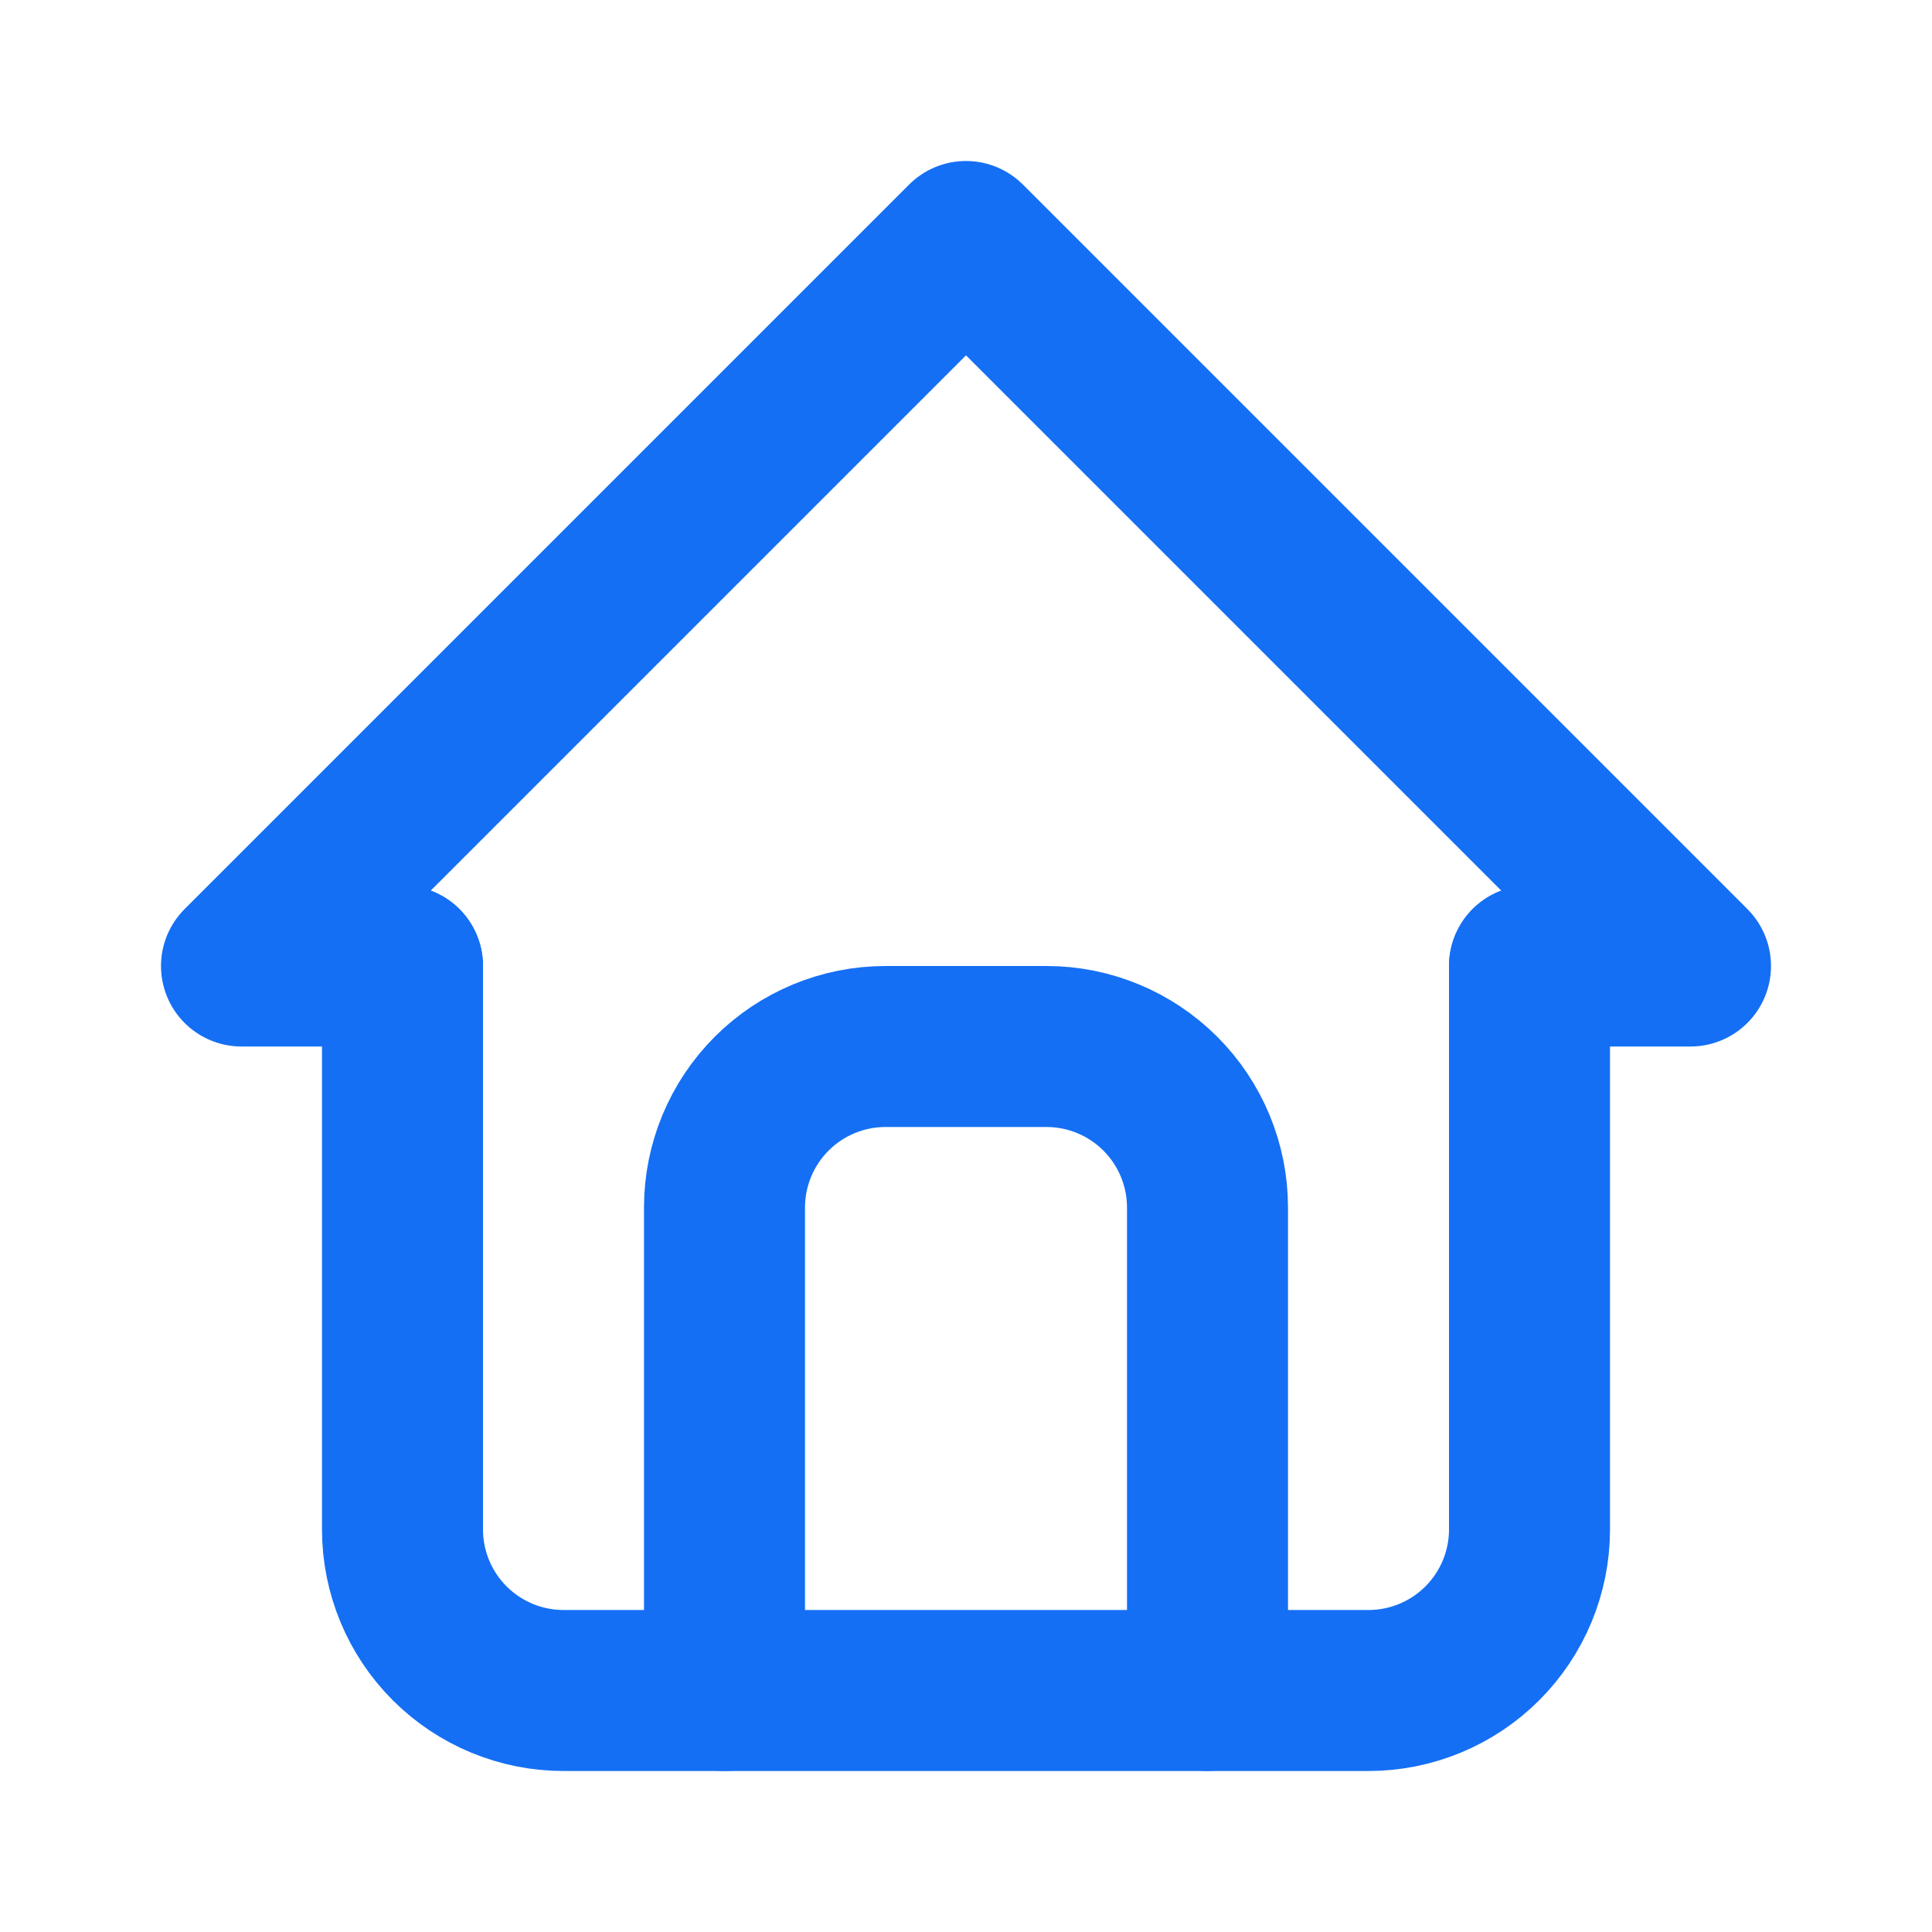 <?xml version="1.0" encoding="UTF-8"?>
<svg xmlns="http://www.w3.org/2000/svg" width="24" height="24" viewBox="0 0 24 24" fill="none">
  <g clip-path="url(#clip0_18_757)">
    <path d="M5 12H3L12 3L21 12H19" stroke="#146FF4" stroke-width="2" stroke-linecap="round" stroke-linejoin="round"></path>
    <path d="M5 12V19C5 19.53 5.211 20.039 5.586 20.414C5.961 20.789 6.47 21 7 21H17C17.53 21 18.039 20.789 18.414 20.414C18.789 20.039 19 19.53 19 19V12" stroke="#146FF4" stroke-width="2" stroke-linecap="round" stroke-linejoin="round"></path>
    <path d="M9 21V15C9 14.47 9.211 13.961 9.586 13.586C9.961 13.211 10.47 13 11 13H13C13.53 13 14.039 13.211 14.414 13.586C14.789 13.961 15 14.47 15 15V21" stroke="#146FF4" stroke-width="2" stroke-linecap="round" stroke-linejoin="round"></path>
  </g>
  <defs>
    <clipPath id="clip0_18_757">
      <rect width="24" height="24" fill="white"></rect>
    </clipPath>
  </defs>
</svg>
